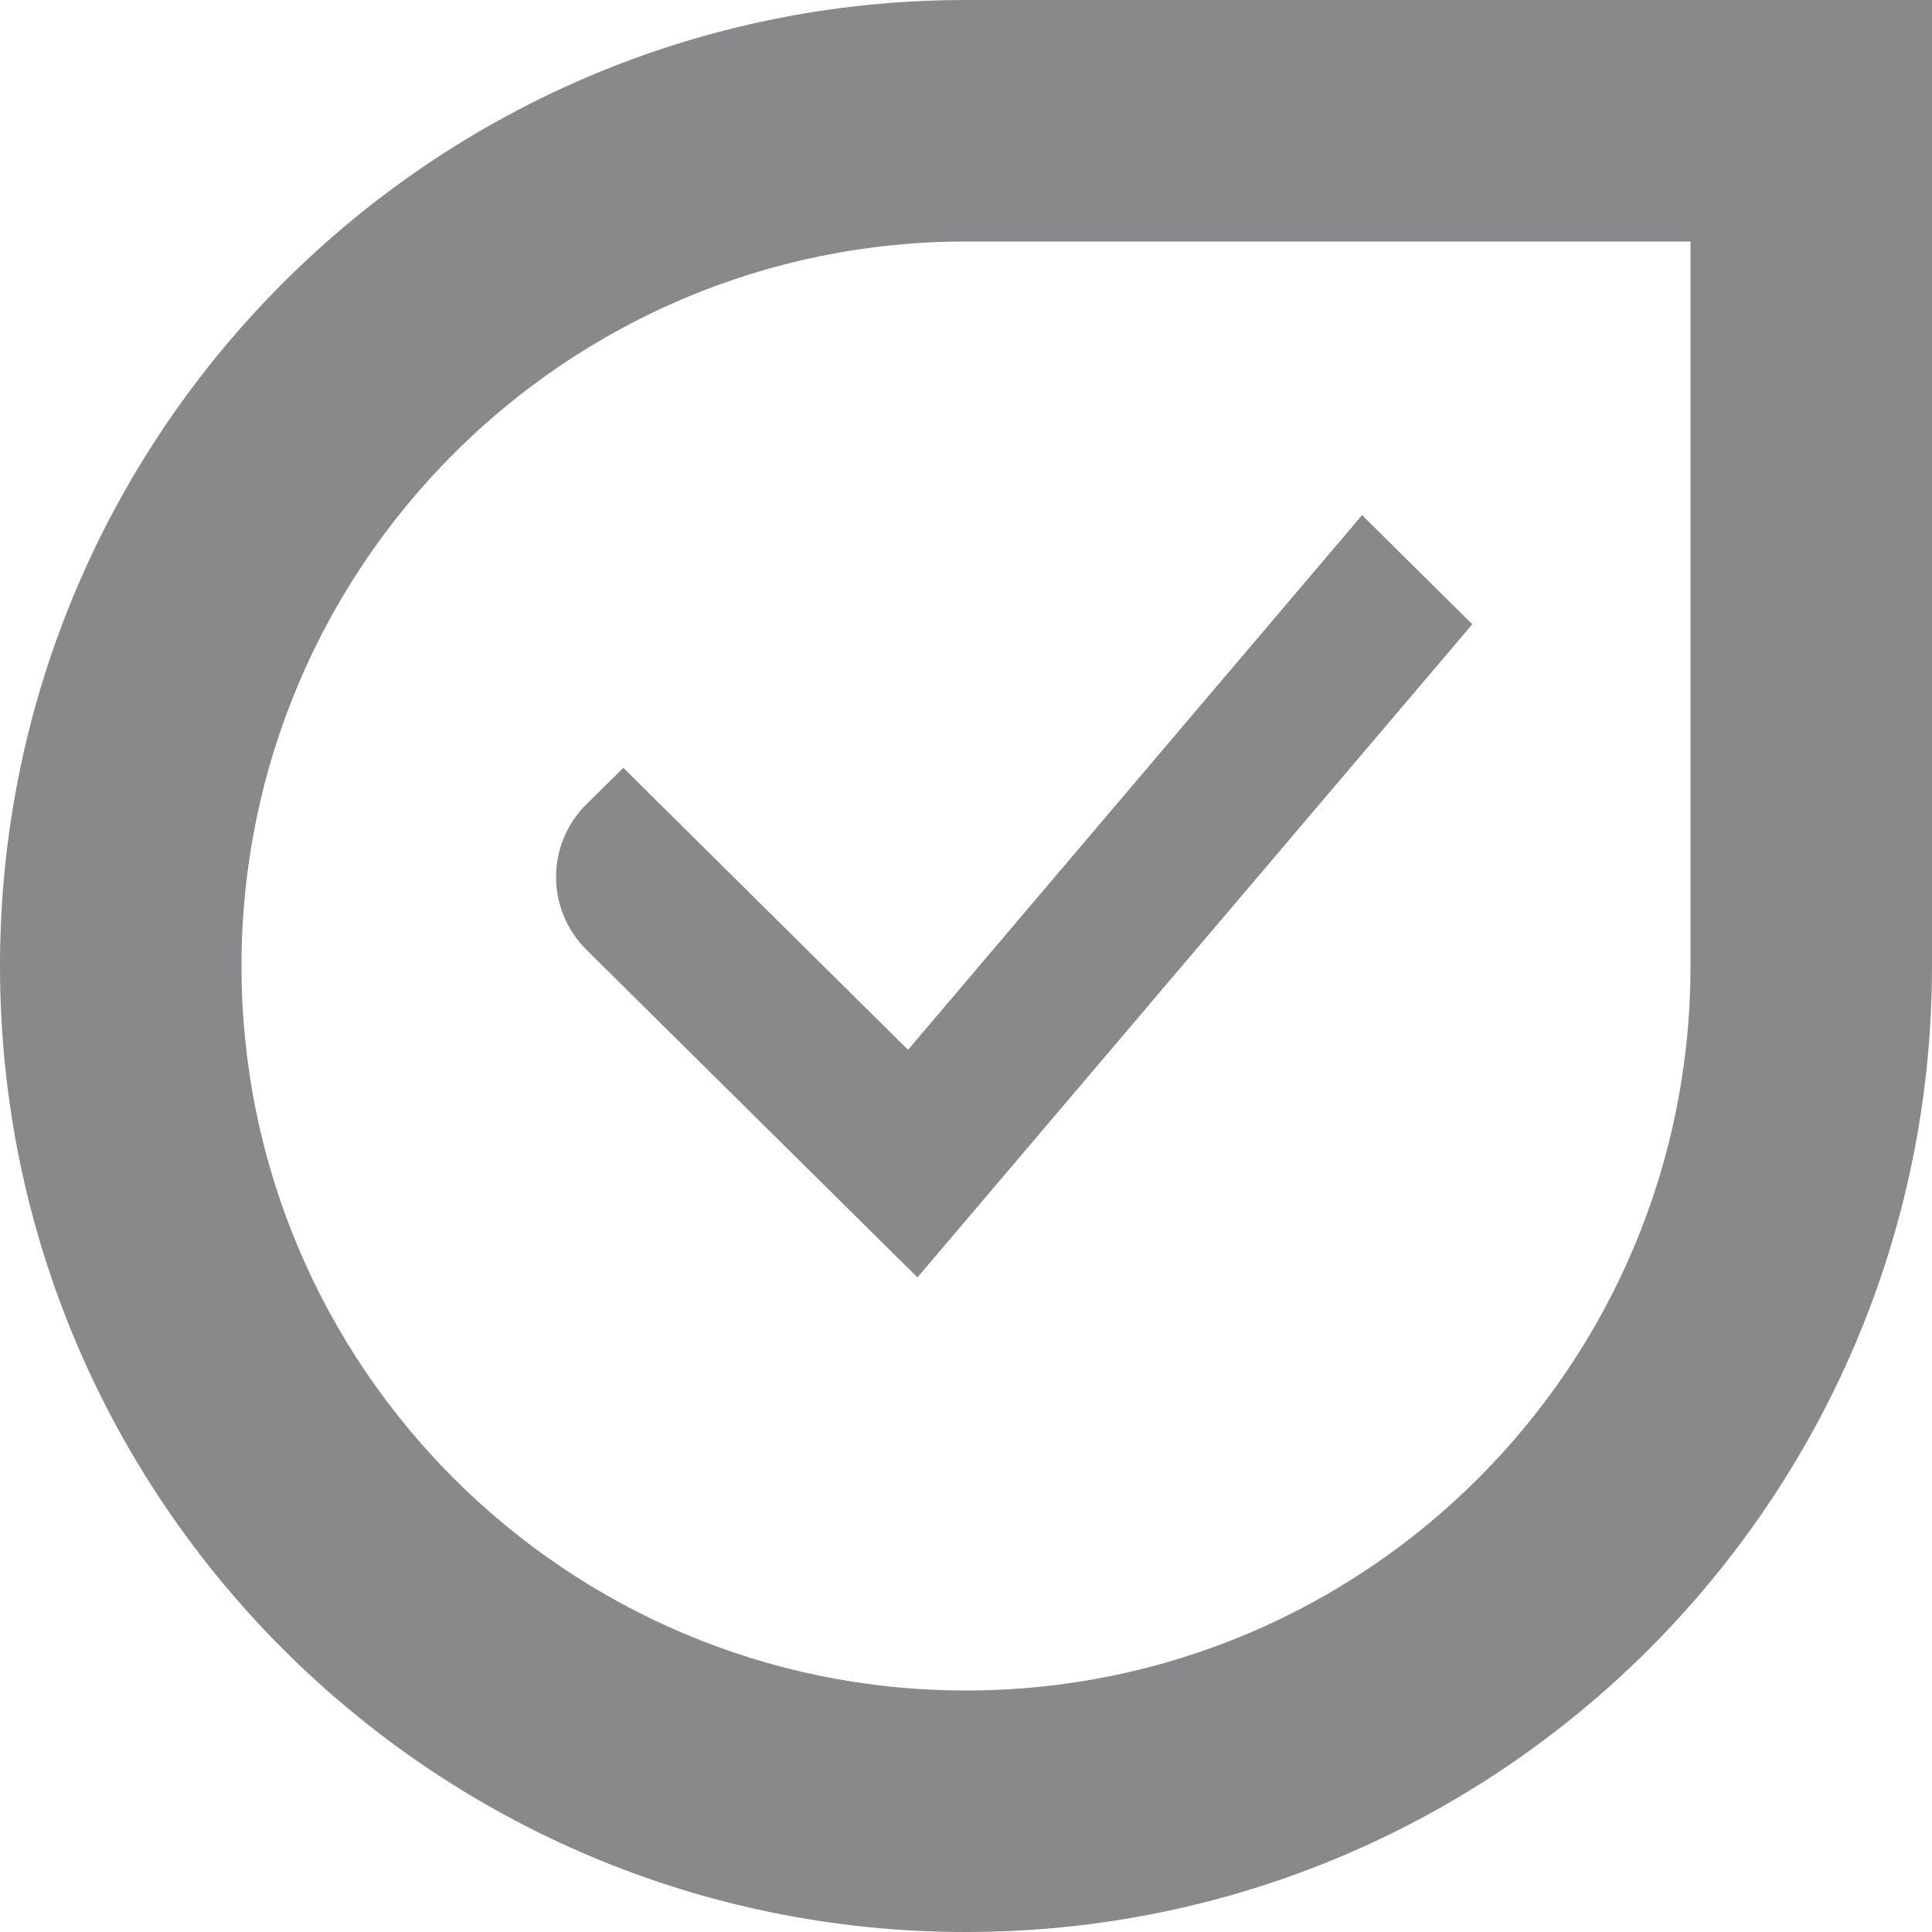 <svg xmlns="http://www.w3.org/2000/svg" xmlns:xlink="http://www.w3.org/1999/xlink" preserveAspectRatio="xMidYMid" width="16" height="16" viewBox="0 0 16 16">
  <defs>
    <style>

      .cls-3 {
        fill: #89898B;
      }
    </style>
  </defs>
  <g id="flowlu_faviconsvg">
    <path d="M8.000,16.000 C3.582,16.000 -0.000,12.418 -0.000,8.000 C-0.000,3.582 3.582,-0.000 8.000,-0.000 C8.000,-0.000 16.000,-0.000 16.000,-0.000 C16.000,-0.000 16.000,8.000 16.000,8.000 C16.000,12.418 12.418,16.000 8.000,16.000 ZM14.000,2.000 C14.000,2.000 8.000,2.000 8.000,2.000 C4.686,2.000 2.000,4.686 2.000,8.000 C2.000,11.314 4.686,14.000 8.000,14.000 C11.314,14.000 14.000,11.314 14.000,8.000 C14.000,8.000 14.000,2.000 14.000,2.000 ZM4.857,7.866 C4.521,7.533 4.521,6.993 4.857,6.660 C4.857,6.660 5.162,6.359 5.162,6.359 C5.162,6.359 7.520,8.694 7.520,8.694 C7.520,8.694 11.280,4.266 11.280,4.266 C11.280,4.266 12.193,5.170 12.193,5.170 C12.193,5.170 7.598,10.579 7.598,10.579 C7.598,10.579 4.857,7.866 4.857,7.866 Z" id="path-1" class="cls-3" fill-rule="evenodd"/>
  </g>
</svg>

